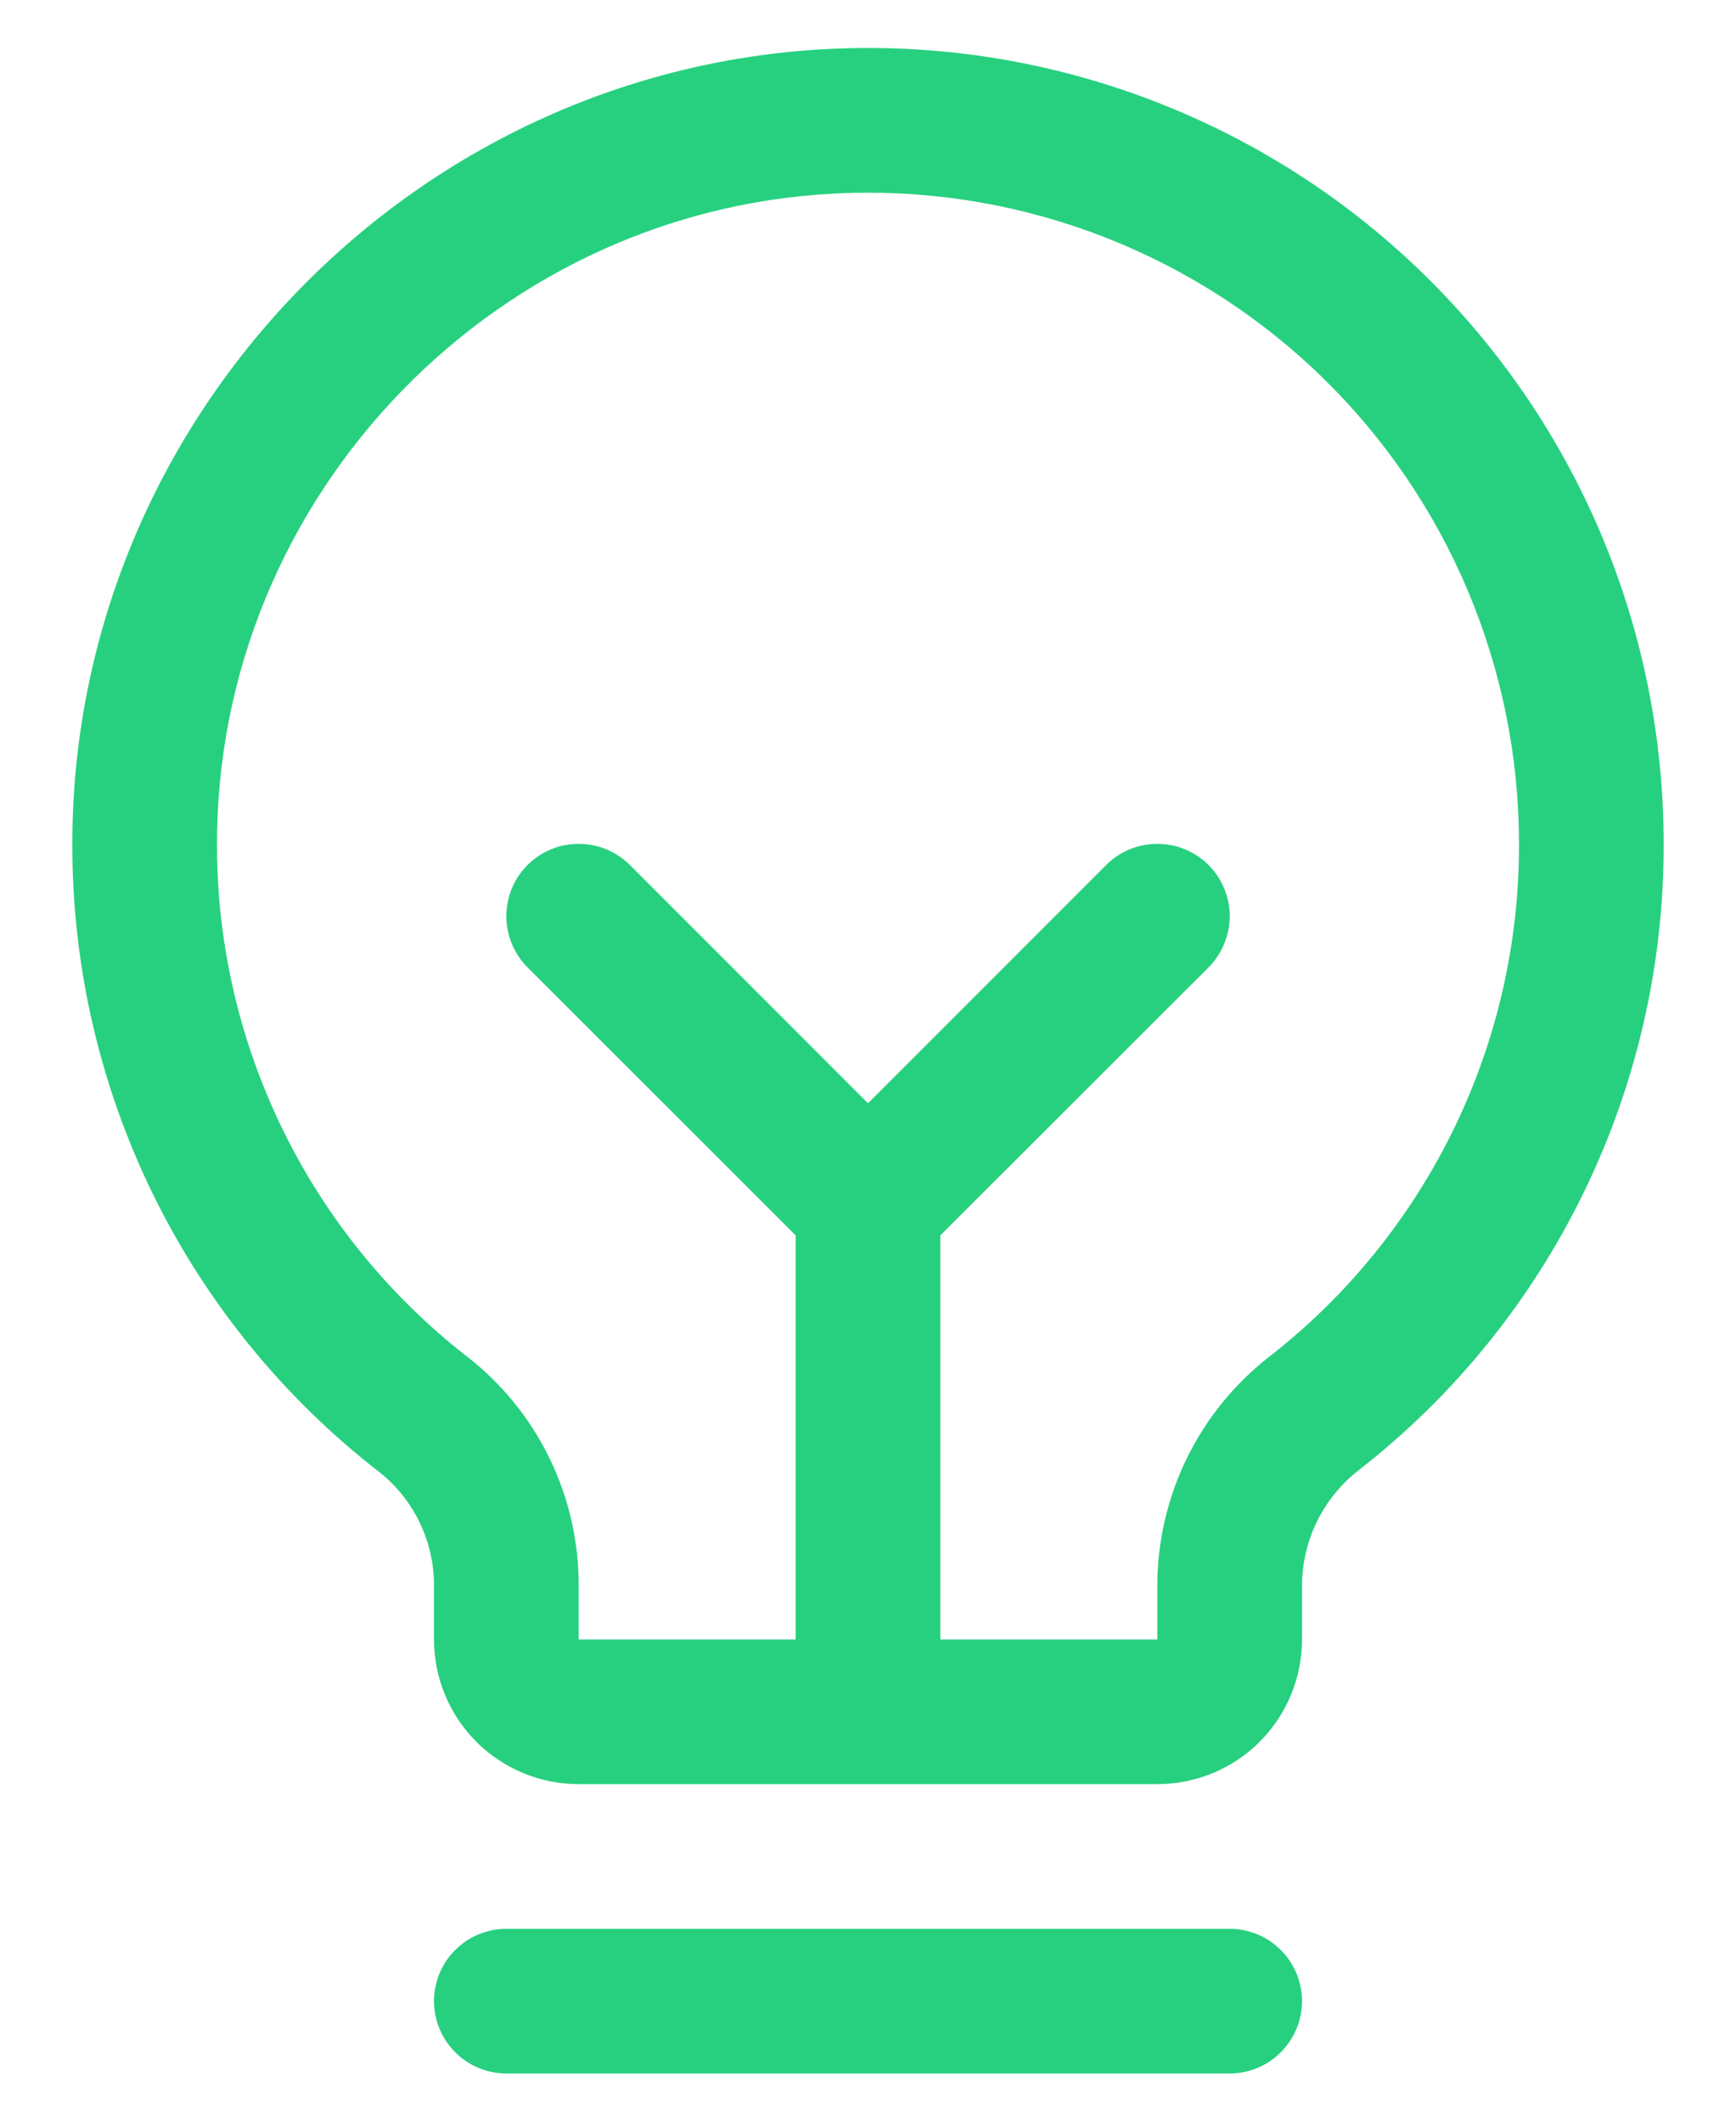 <svg width="18" height="22" viewBox="0 0 18 22" fill="none" xmlns="http://www.w3.org/2000/svg">
<path d="M13.5 20.75C13.5 20.949 13.421 21.14 13.28 21.28C13.14 21.421 12.949 21.5 12.75 21.5H5.25C5.051 21.5 4.86 21.421 4.72 21.28C4.579 21.14 4.5 20.949 4.5 20.75C4.5 20.551 4.579 20.36 4.72 20.22C4.86 20.079 5.051 20 5.25 20H12.75C12.949 20 13.14 20.079 13.28 20.22C13.421 20.36 13.5 20.551 13.5 20.75ZM17.25 8.75C17.253 10 16.971 11.235 16.424 12.359C15.878 13.484 15.082 14.469 14.096 15.238C13.912 15.38 13.763 15.561 13.659 15.769C13.556 15.977 13.502 16.205 13.5 16.438V17C13.5 17.398 13.342 17.779 13.061 18.061C12.78 18.342 12.398 18.5 12 18.5H6C5.602 18.5 5.221 18.342 4.939 18.061C4.658 17.779 4.5 17.398 4.5 17V16.438C4.5 16.208 4.447 15.982 4.346 15.776C4.245 15.57 4.098 15.391 3.916 15.251C2.933 14.485 2.138 13.507 1.589 12.389C1.041 11.27 0.754 10.042 0.75 8.797C0.726 4.328 4.337 0.608 8.801 0.5C9.901 0.473 10.996 0.667 12.02 1.07C13.044 1.473 13.977 2.076 14.764 2.845C15.551 3.614 16.177 4.532 16.604 5.546C17.031 6.56 17.25 7.65 17.25 8.75ZM15.75 8.75C15.75 7.85 15.57 6.958 15.221 6.129C14.872 5.299 14.36 4.547 13.716 3.918C13.072 3.289 12.308 2.796 11.47 2.466C10.632 2.137 9.737 1.978 8.837 2C5.181 2.086 2.23 5.13 2.25 8.787C2.253 9.805 2.489 10.81 2.937 11.724C3.386 12.639 4.037 13.439 4.841 14.065C5.203 14.346 5.495 14.705 5.696 15.117C5.897 15.528 6.001 15.98 6 16.438V17H8.25V12.81L5.47 10.031C5.329 9.89 5.25 9.699 5.25 9.5C5.25 9.301 5.329 9.11 5.47 8.969C5.61 8.829 5.801 8.75 6 8.75C6.199 8.75 6.39 8.829 6.531 8.969L9 11.44L11.47 8.969C11.539 8.9 11.622 8.844 11.713 8.807C11.804 8.769 11.902 8.75 12 8.75C12.099 8.75 12.196 8.769 12.287 8.807C12.378 8.844 12.461 8.9 12.531 8.969C12.6 9.039 12.656 9.122 12.693 9.213C12.731 9.304 12.751 9.401 12.751 9.5C12.751 9.598 12.731 9.696 12.693 9.787C12.656 9.878 12.6 9.961 12.531 10.031L9.75 12.81V17H12V16.438C12.001 15.978 12.107 15.526 12.309 15.114C12.512 14.702 12.806 14.342 13.169 14.061C13.976 13.431 14.627 12.625 15.075 11.704C15.522 10.784 15.753 9.773 15.75 8.75Z" fill="#27D07F"/>
</svg>
